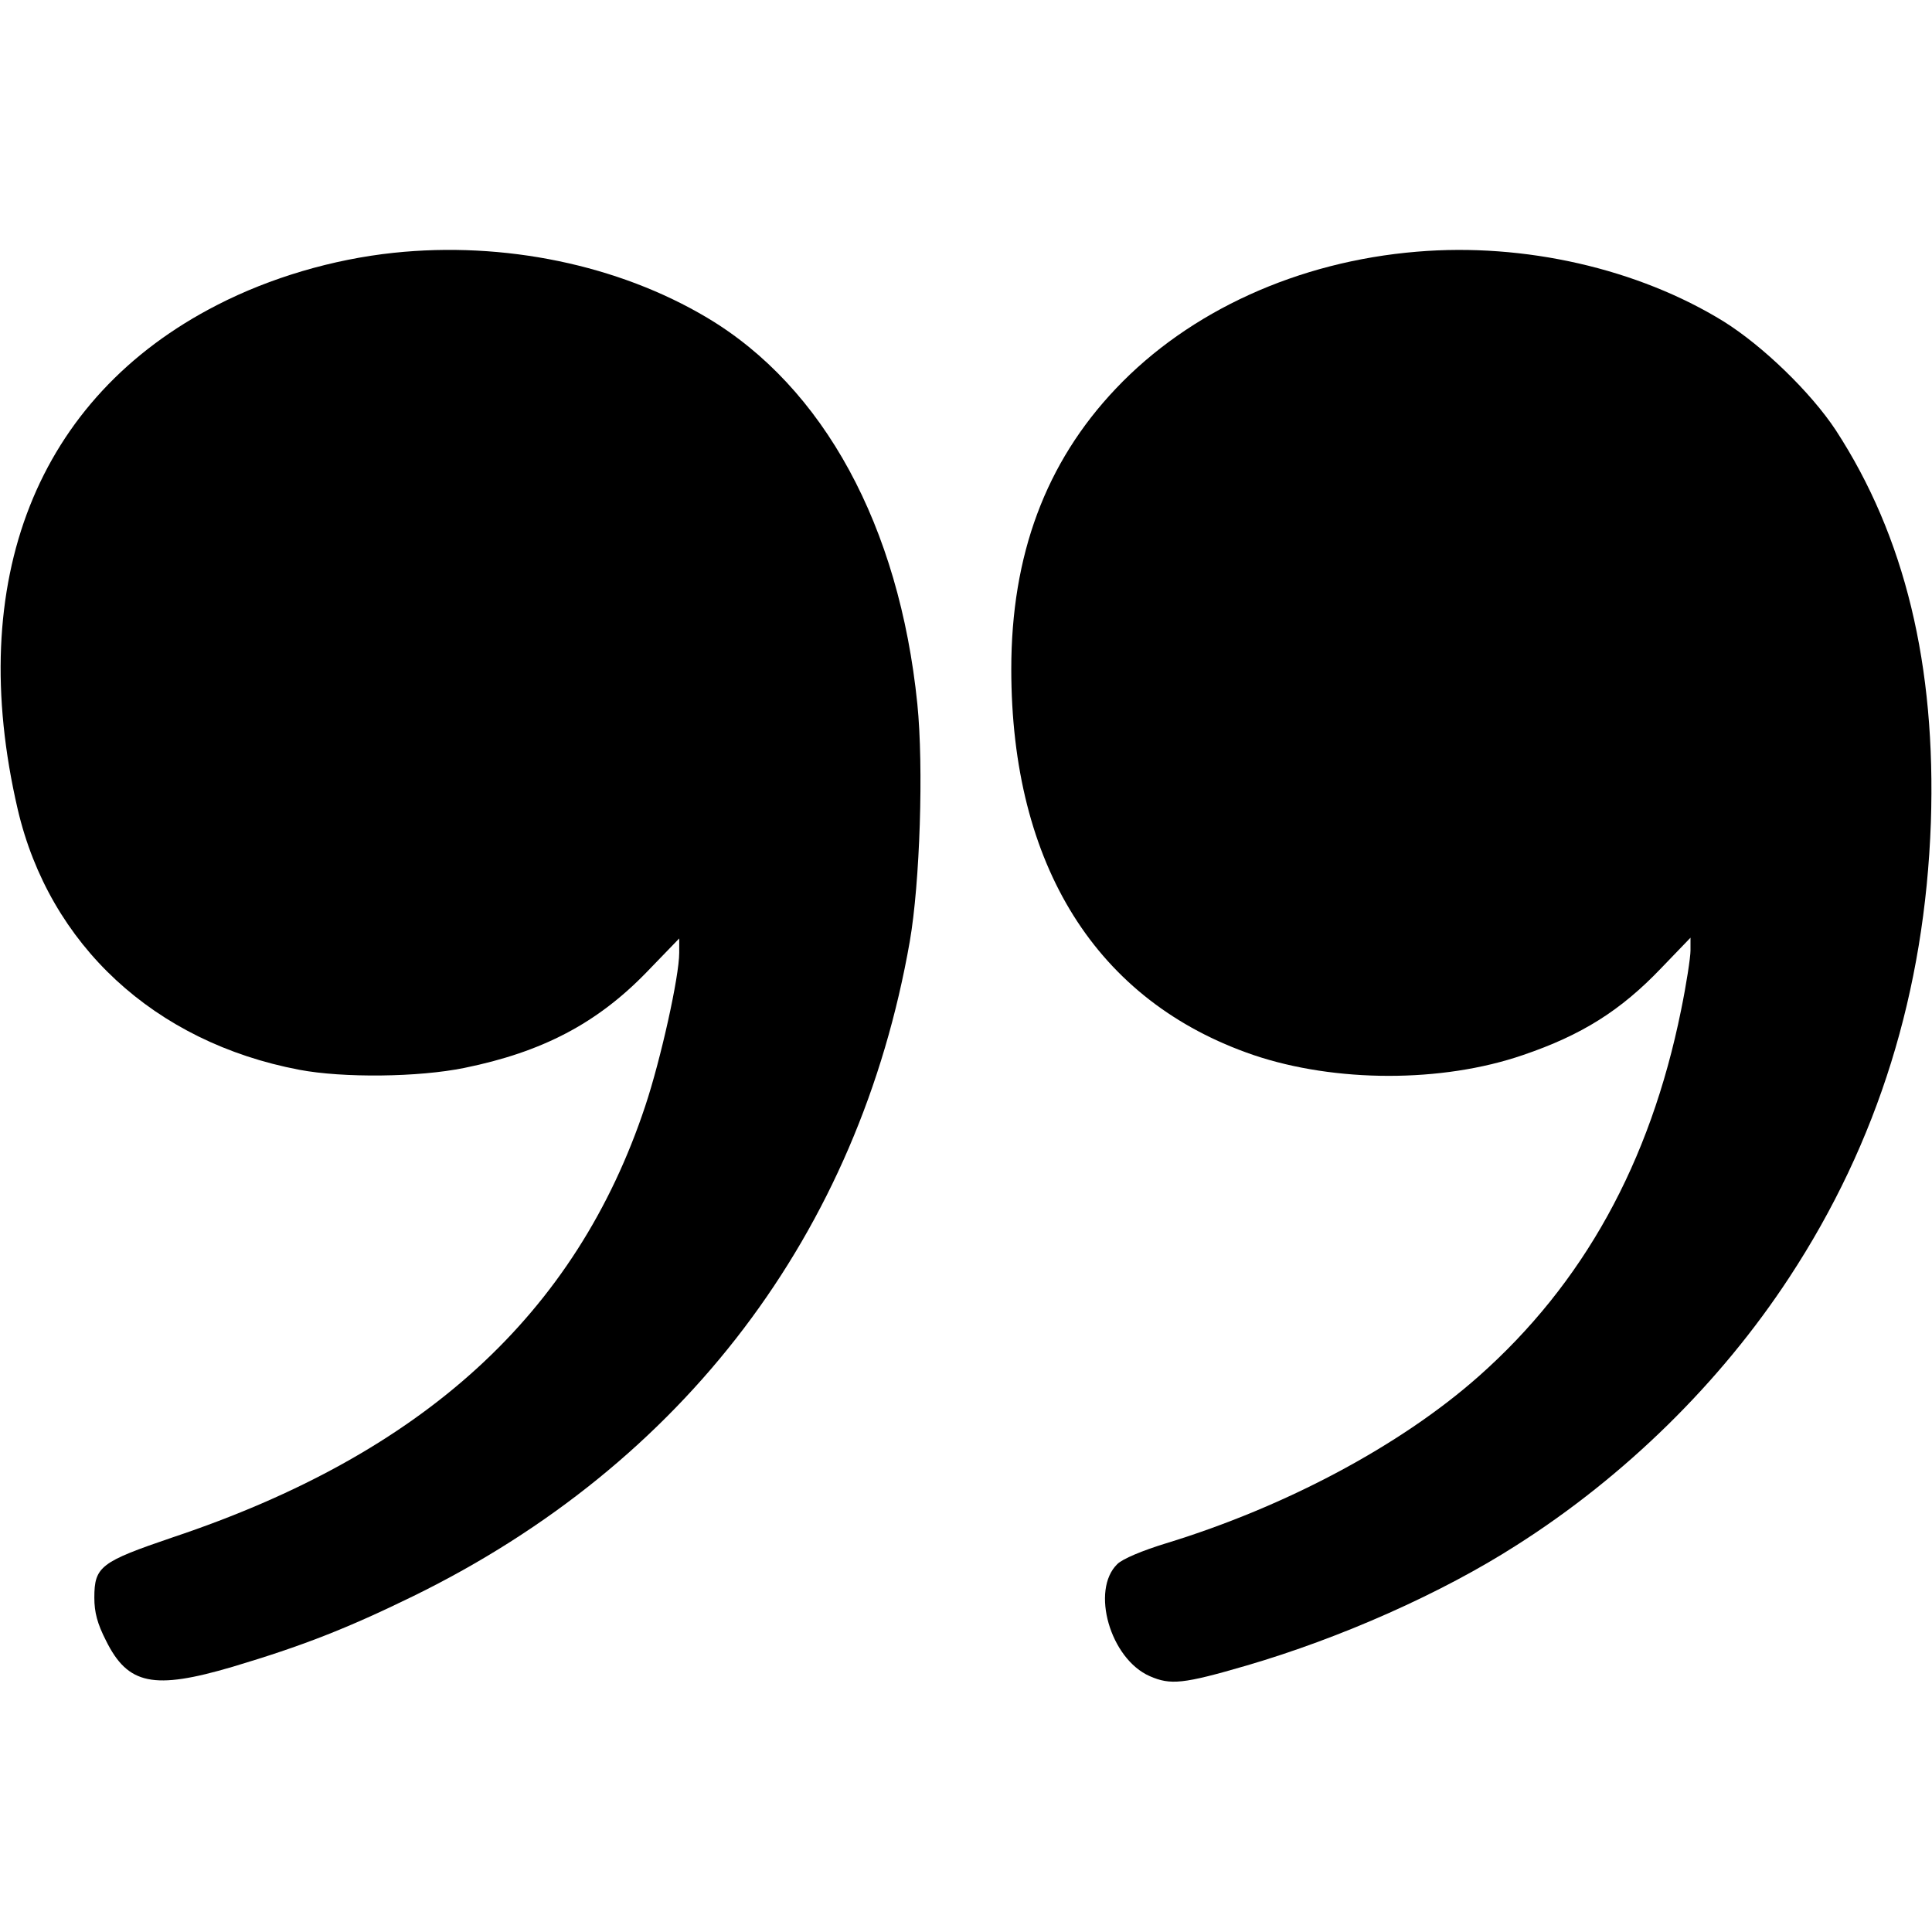 <?xml version="1.0" standalone="no"?>
<!DOCTYPE svg PUBLIC "-//W3C//DTD SVG 20010904//EN"
 "http://www.w3.org/TR/2001/REC-SVG-20010904/DTD/svg10.dtd">
<svg version="1.0" xmlns="http://www.w3.org/2000/svg"
 width="512pt" height="512pt" viewBox="0 0 512 512"
 preserveAspectRatio="xMidYMid meet">

<g transform="translate(0,512) scale(0.1,-0.1)"
fill="#000000" stroke="none">
<path d="M1043 4450 c-161 -17 -327 -66 -467 -138 -479 -245 -670 -731 -529
-1337 84 -359 362 -617 746 -690 116 -22 316 -20 438 5 206 42 351 118 482
253 l87 90 0 -38 c0 -63 -49 -283 -90 -406 -183 -551 -588 -921 -1252 -1143
-191 -65 -208 -77 -208 -160 0 -39 8 -69 31 -114 58 -117 126 -131 336 -69
184 55 302 101 478 187 717 351 1181 963 1316 1735 27 155 37 463 20 630 -48
471 -248 839 -557 1023 -235 140 -538 203 -831 172z"/>
<path d="M3755 4453 c-315 -26 -603 -157 -798 -363 -186 -196 -277 -441 -277
-743 0 -521 226 -881 642 -1023 216 -73 499 -74 714 0 156 53 259 118 366 230
l78 81 0 -34 c0 -18 -11 -90 -25 -158 -82 -405 -259 -725 -537 -971 -207 -183
-511 -345 -828 -442 -62 -19 -115 -41 -129 -55 -71 -69 -19 -251 86 -297 55
-24 88 -21 256 28 250 73 518 192 716 319 288 183 541 432 723 710 235 358
359 758 375 1205 14 417 -69 759 -252 1040 -66 100 -193 223 -297 288 -227
140 -528 209 -813 185z"/>
</g>
</svg>
